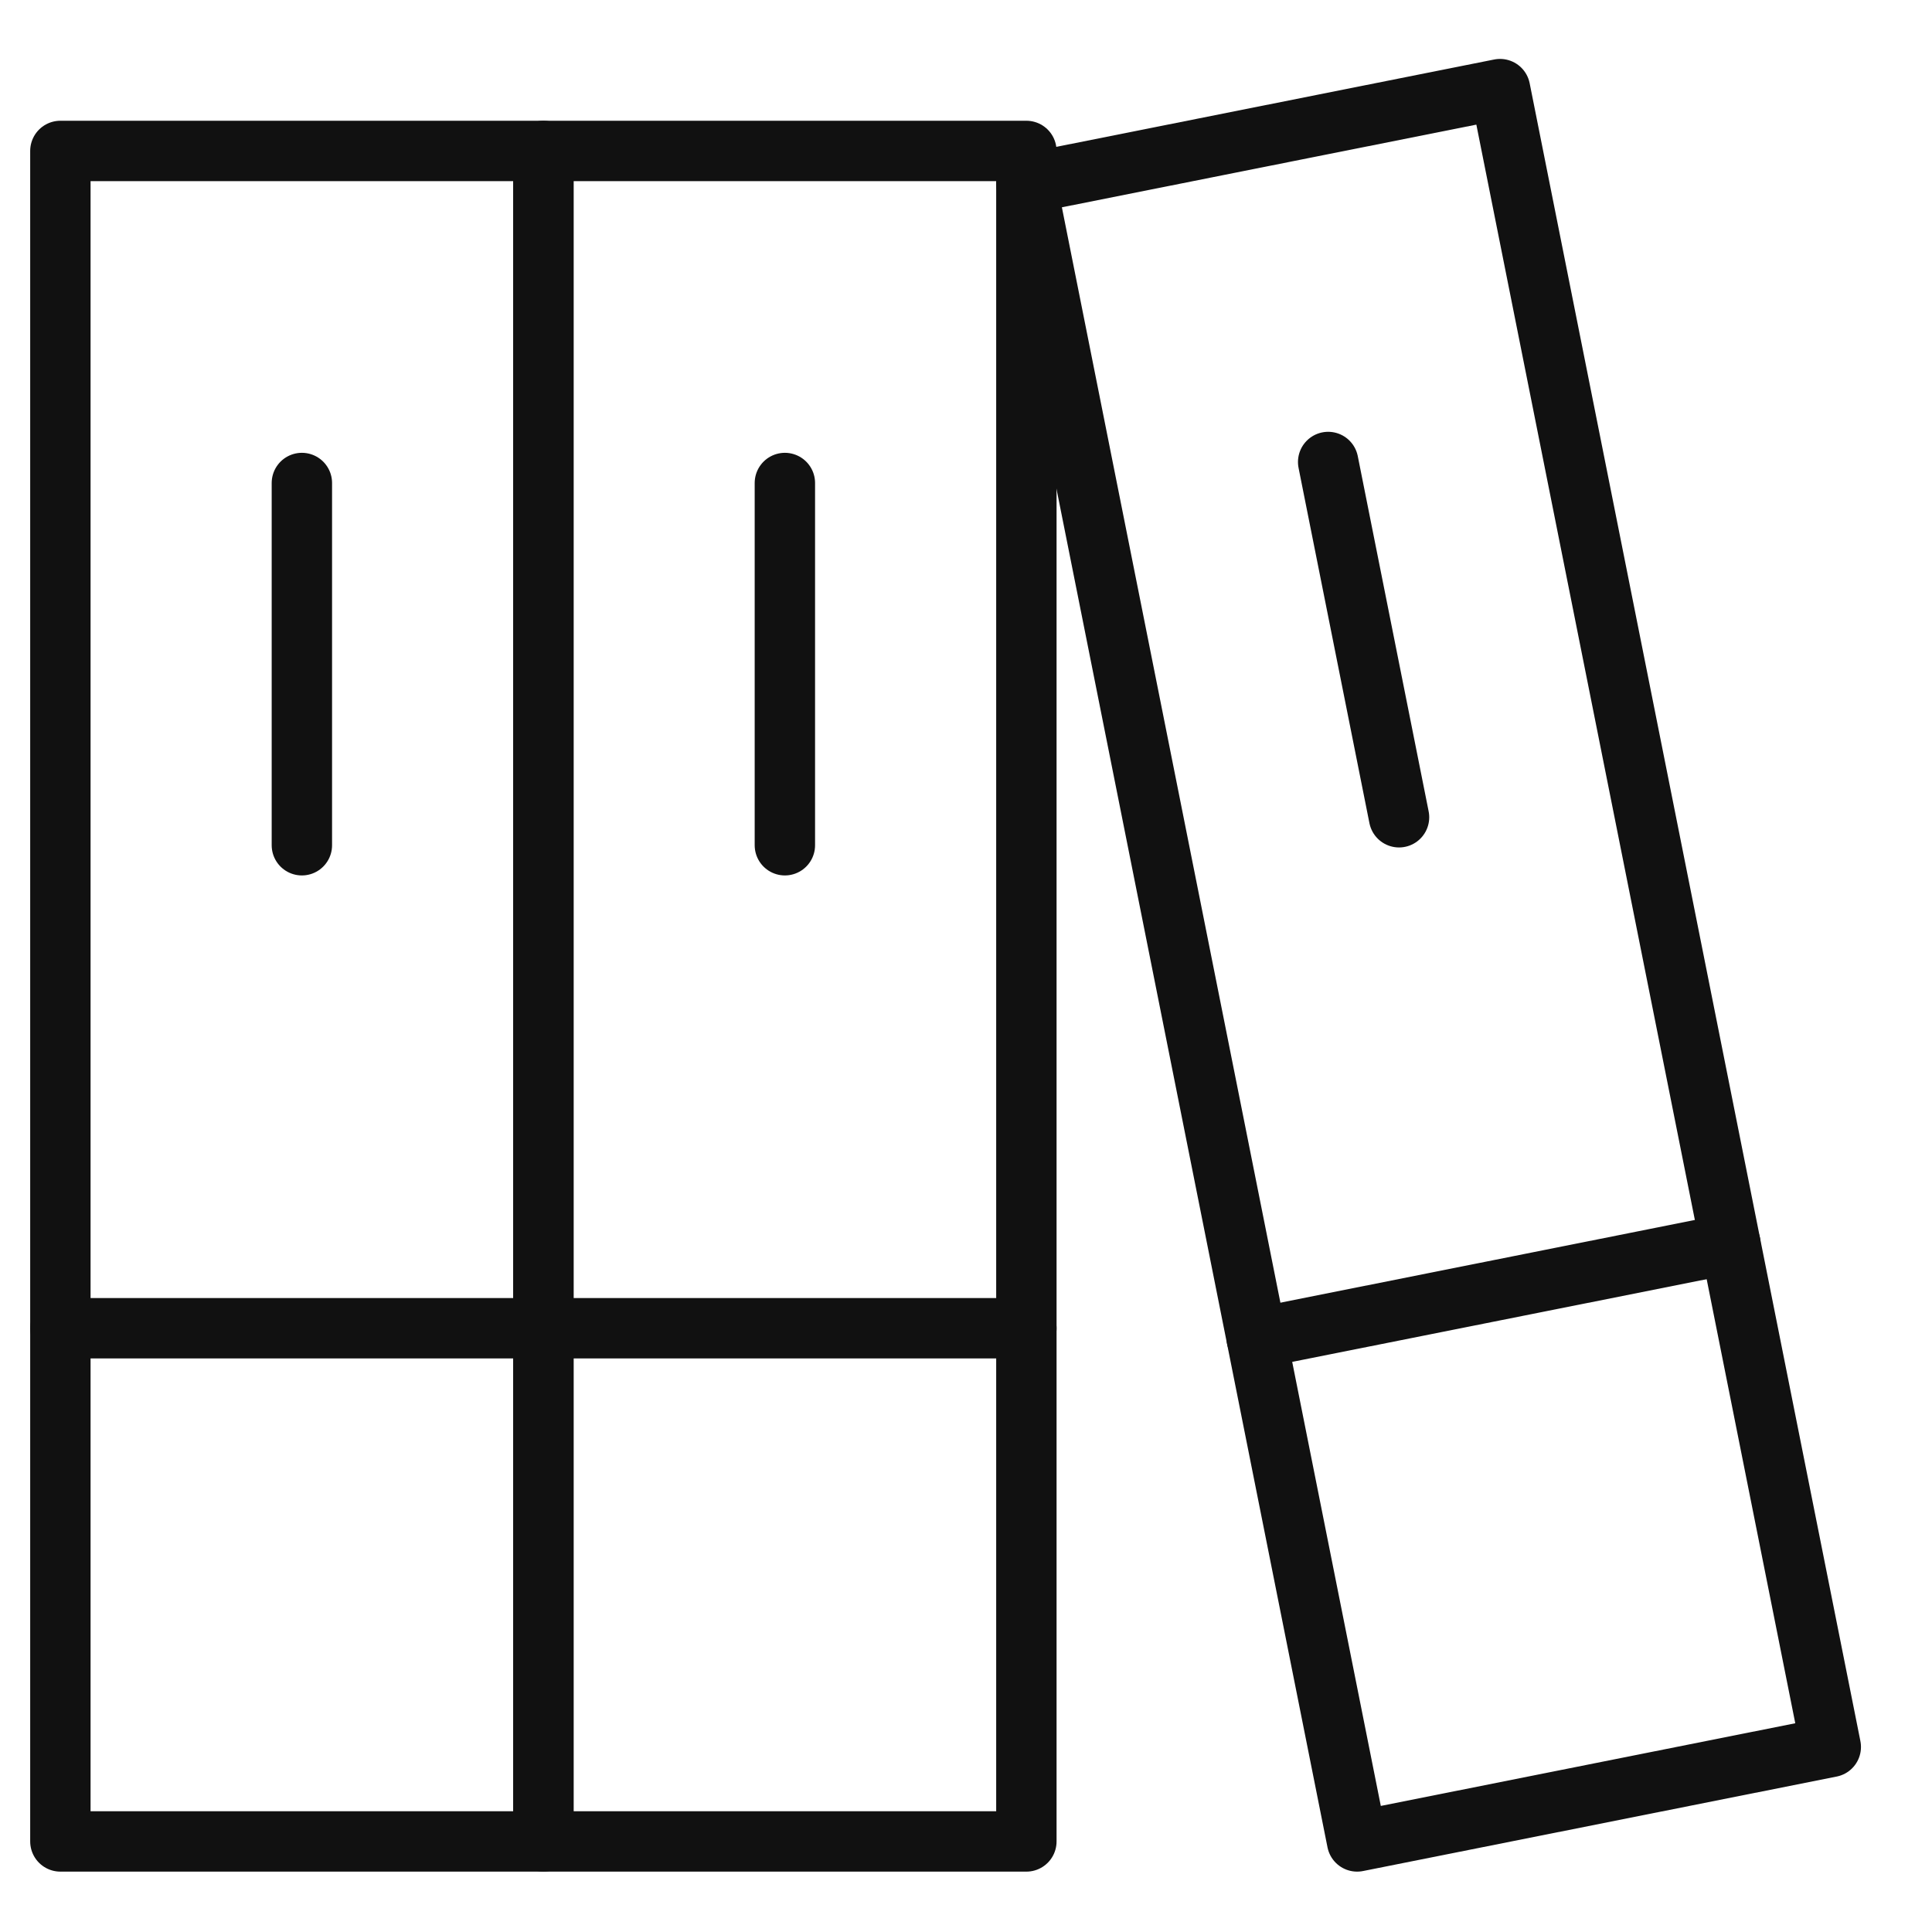 <svg xmlns="http://www.w3.org/2000/svg" viewBox="0 0 64 64" width="64" height="64"><g class="nc-icon-wrapper" stroke-linecap="round" stroke-linejoin="round" stroke-width="2" fill="#111111" stroke="#111111"><line data-color="color-2" fill="none" stroke-miterlimit="10" x1="10" y1="16" x2="10" y2="28"></line> <line data-cap="butt" data-color="color-2" fill="none" stroke-miterlimit="10" x1="2" y1="44" x2="18" y2="44"></line> <line data-color="color-2" fill="none" stroke-miterlimit="10" x1="26" y1="16" x2="26" y2="28"></line> <line data-cap="butt" data-color="color-2" fill="none" stroke-miterlimit="10" x1="18" y1="44" x2="34" y2="44"></line> <line data-color="color-2" fill="none" stroke-miterlimit="10" x1="43.997" y1="15.304" x2="46.345" y2="27.073"></line> <line data-cap="butt" data-color="color-2" fill="none" stroke-miterlimit="10" x1="41.63" y1="44.329" x2="57.321" y2="41.198"></line> <polygon fill="none" stroke="#111111" stroke-miterlimit="10" points="2,5 2,48.75 2,61 18,61 18,48.75 18,5 "></polygon> <polygon fill="none" stroke="#111111" stroke-miterlimit="10" points="18,5 18,48.75 18,61 34,61 34,48.75 34,5 "></polygon> <polygon fill="none" stroke="#111111" stroke-miterlimit="10" points="34,6.082 42.559,48.987 44.956,61 60.647,57.87 58.25,45.856 49.691,2.952 "></polygon></g></svg>